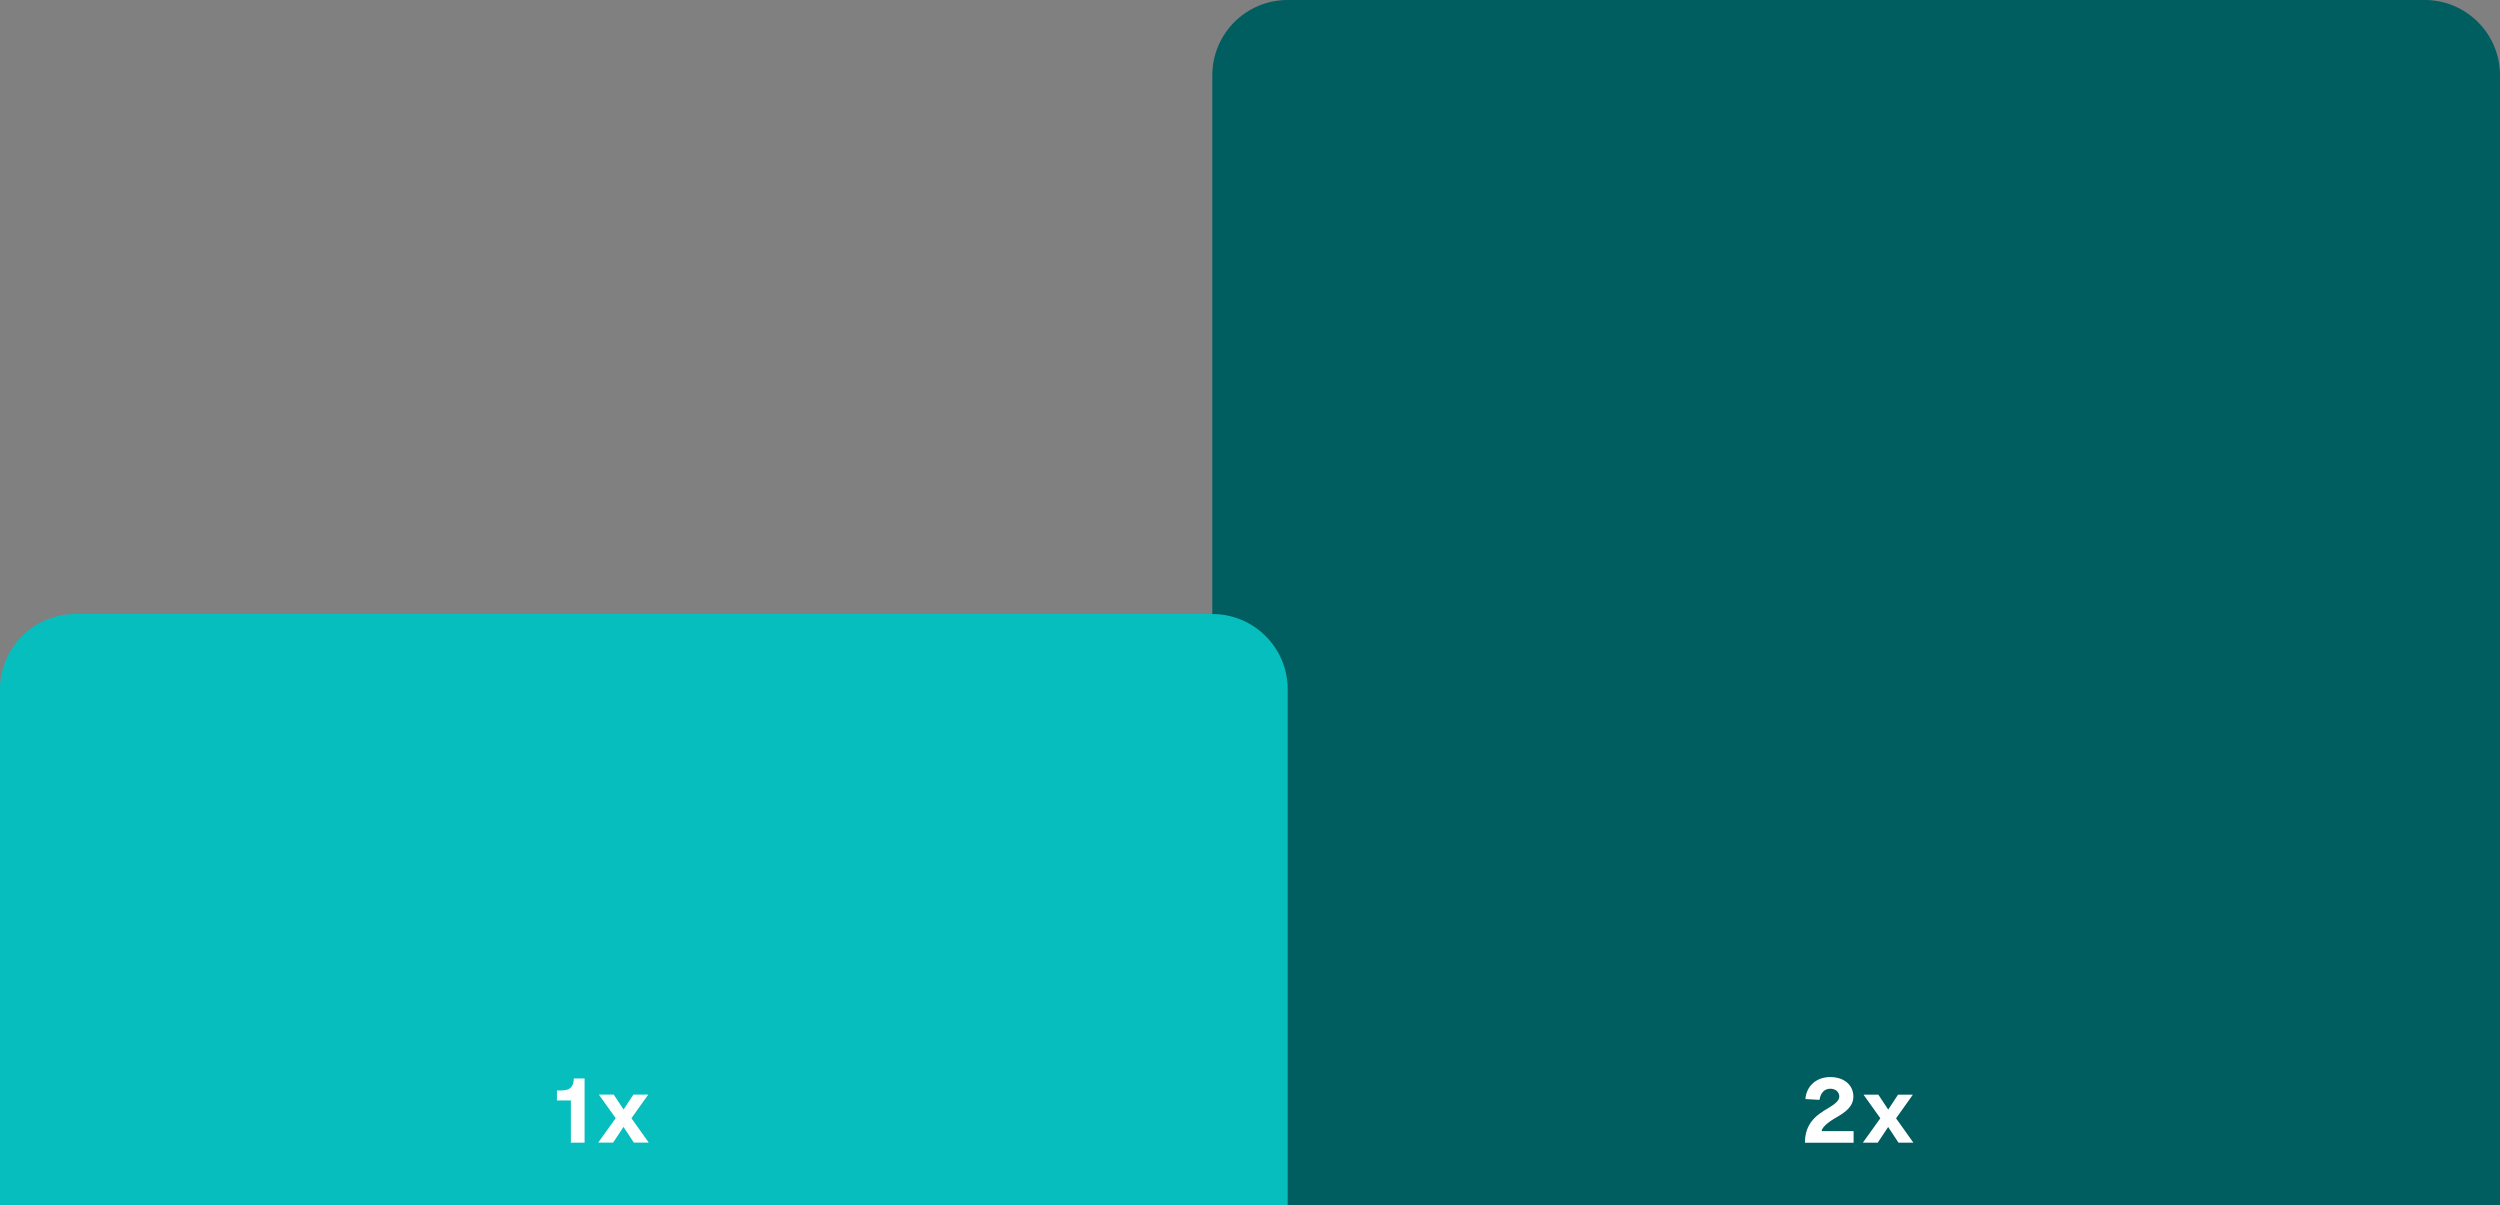 <?xml version="1.0" encoding="UTF-8"?>
<svg id="Layer_1" data-name="Layer 1" xmlns="http://www.w3.org/2000/svg" viewBox="0 0 331.99 160.05">
  <rect x="0" y="0" width="331.99" height="160.05" fill="#808080" stroke="none"/>
  <defs>
    <style>
      .cls-1 {
        fill: #07bebe;
      }

      .cls-1, .cls-2, .cls-3 {
        stroke-width: 0px;
      }

      .cls-2 {
        fill: #fff;
      }

      .cls-3 {
        fill: #005d60;
      }
    </style>
  </defs>
  <path class="cls-3" d="m160.99,10c0-5.52,4.48-10,10-10h151c5.52,0,10,4.48,10,10v150.05h-171V10Z"/>
  <path class="cls-2" d="m239.75,145.93c.14-1.68,1.42-2.9,3.3-2.9s3.07,1.09,3.07,2.59c0,1.31-1.04,2.06-2.21,2.74-.47.26-1.96,1.15-2,1.85h4.24v1.54h-6.46c0-2.5,1.4-3.64,3.14-4.62.86-.53,1.42-.97,1.42-1.52,0-.6-.49-1.03-1.2-1.03-.77,0-1.27.53-1.43,1.48l-1.87-.11Zm12.29-.56h1.98l-2.23,3.14,2.3,3.23h-1.98l-1.37-2.08-1.38,2.08h-1.98l2.32-3.24-2.23-3.13h1.97l1.31,1.98,1.3-1.98Z"/>
  <path class="cls-1" d="m0,91.54c0-5.52,4.48-10,10-10h151c5.52,0,10,4.48,10,10v68.51H0v-68.51Z"/>
  <path class="cls-2" d="m74.62,144.8c1.07,0,1.57-.5,1.58-1.58h1.43v8.52h-1.82v-5.6h-1.85v-1.33h.66Zm9.48.56h1.98l-2.23,3.14,2.3,3.23h-1.98l-1.37-2.08-1.38,2.08h-1.98l2.32-3.24-2.23-3.13h1.97l1.31,1.98,1.3-1.98Z"/>
</svg>